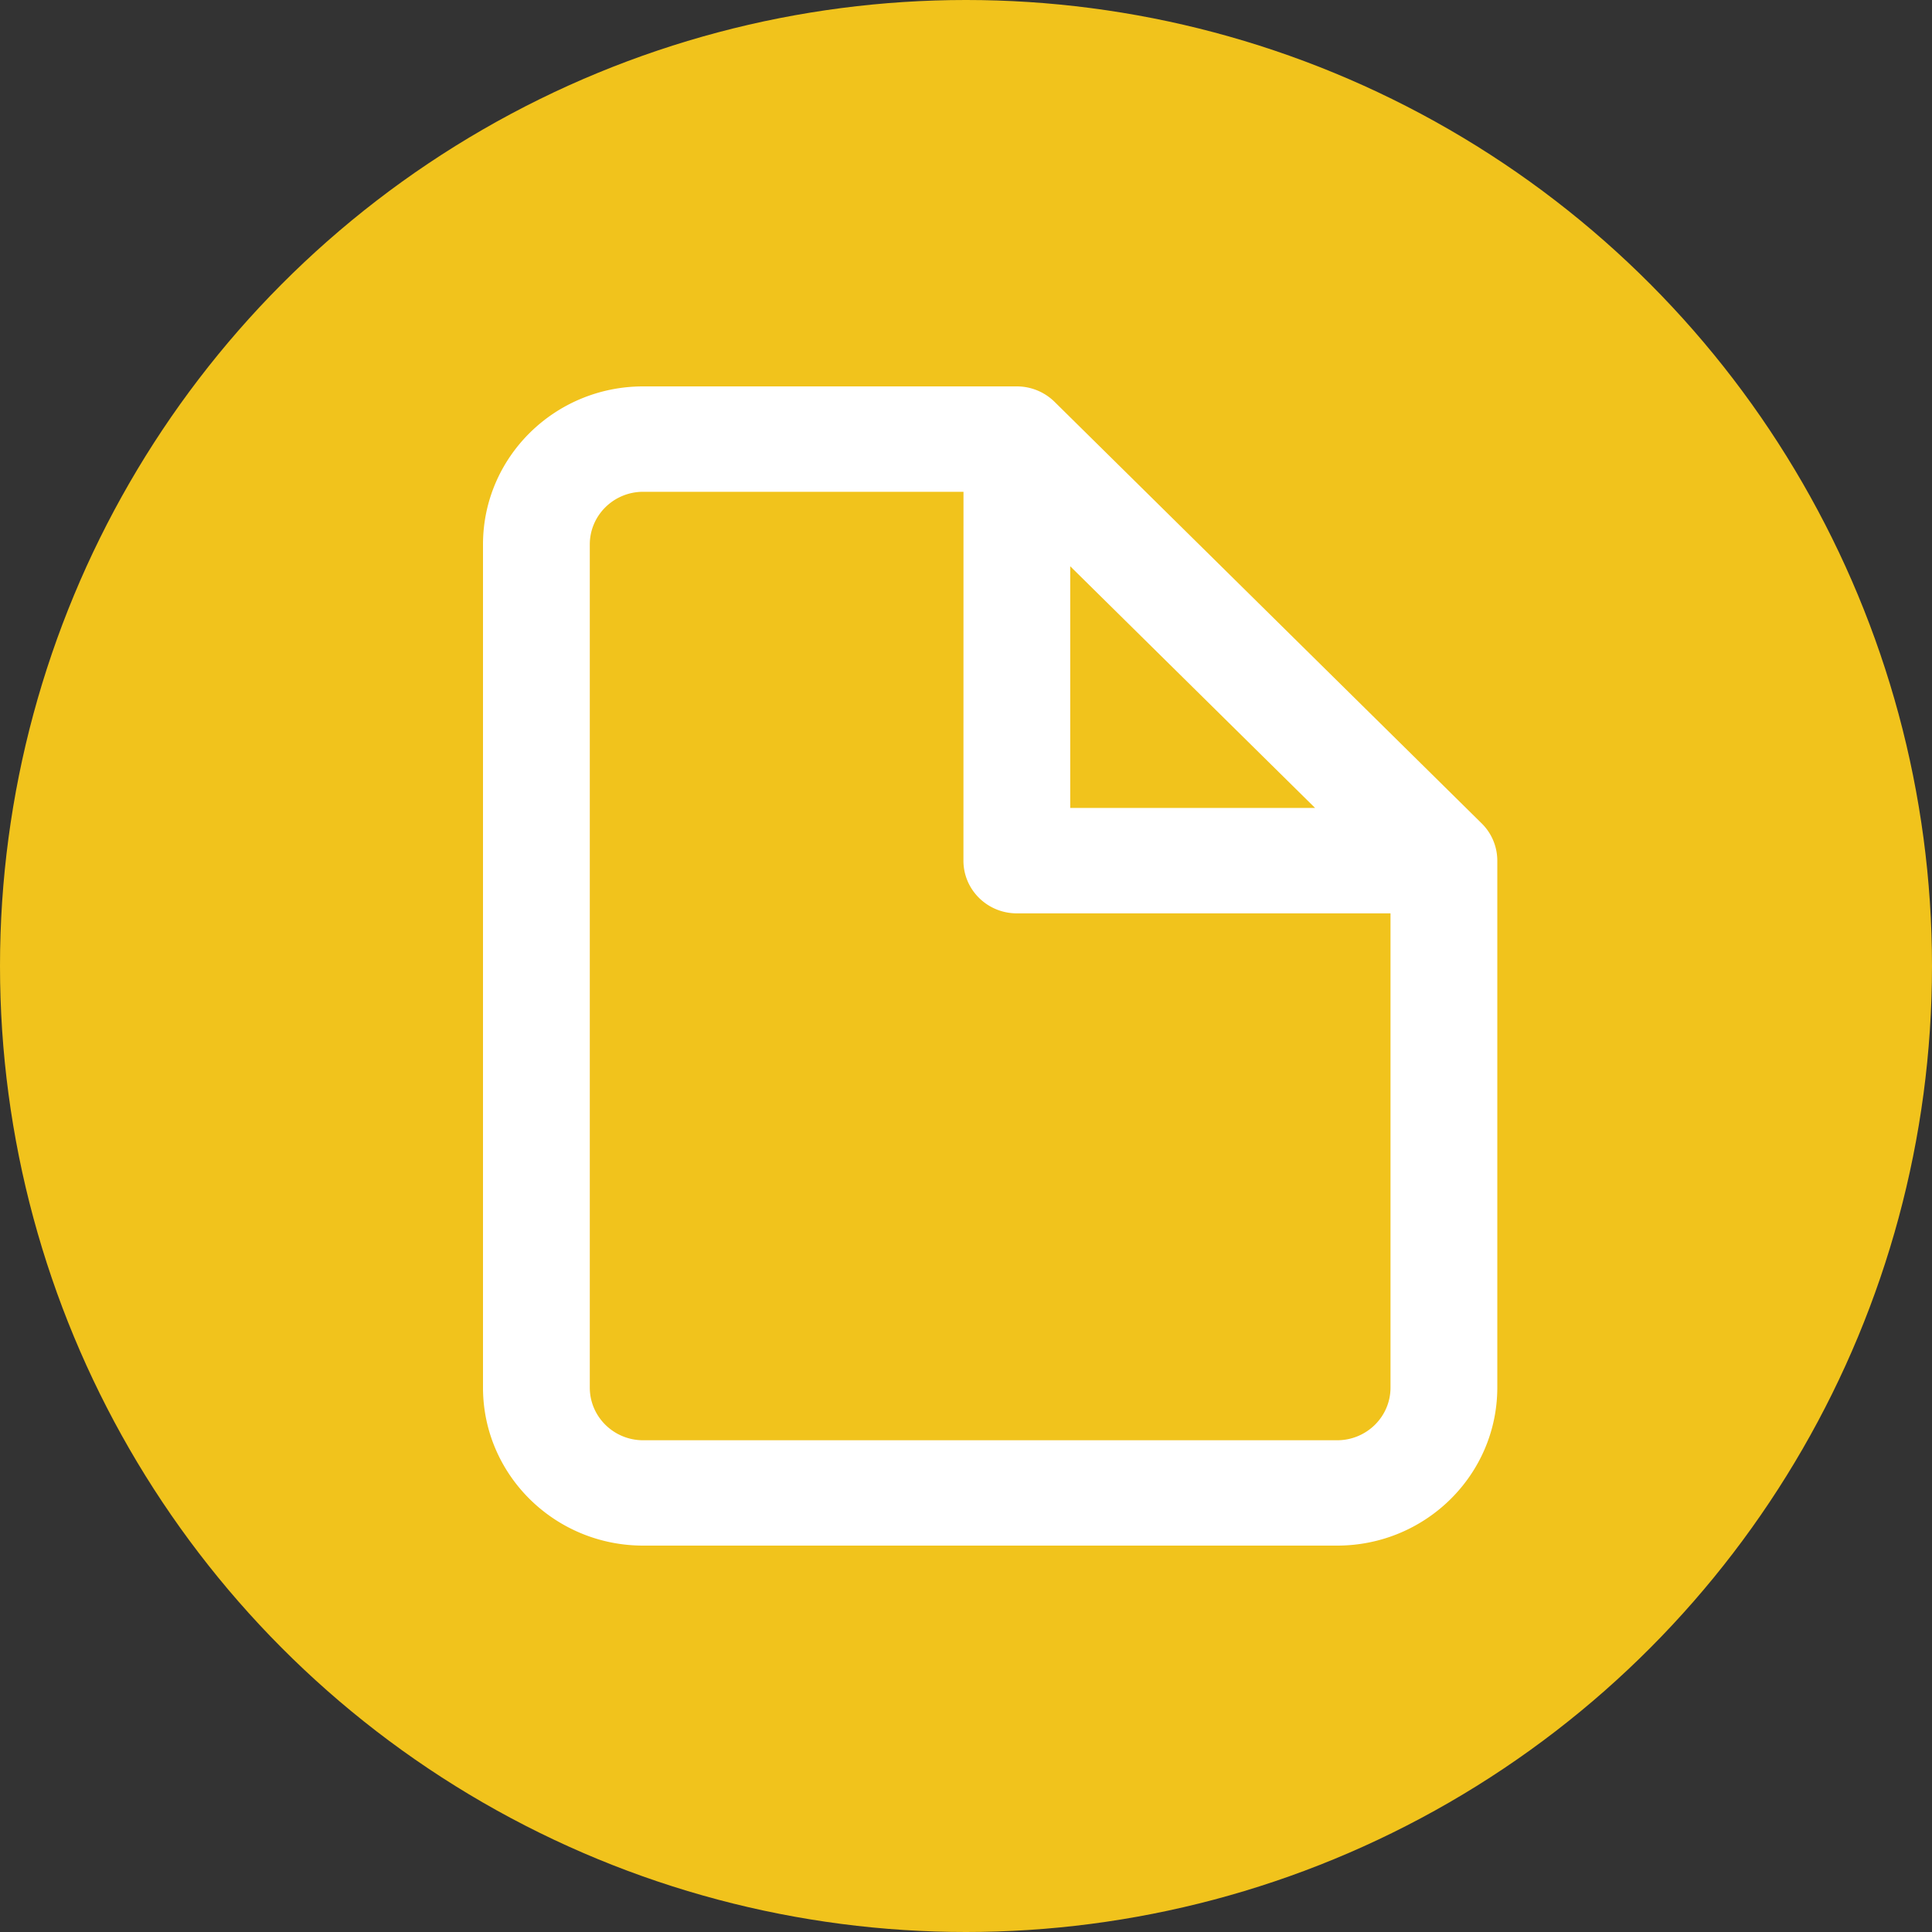 <svg xmlns="http://www.w3.org/2000/svg" fill="none" viewBox="0 0 40 40">
  <rect x="0" y="0" width="40" height="40" fill="#333333" stroke="none"/>
  <circle cx="20" cy="20" r="20" fill="#f1c31c"/>
  <path fill="#fff" fill-rule="evenodd" d="M13.316 8C11.485 8 10 9.465 10 11.273v17.455C10 30.535 11.485 32 13.316 32h14.368C29.515 32 31 30.535 31 28.727V17.818a1.084 1.084 0 0 0-.324-.771l-8.842-8.727A1.113 1.113 0 0 0 21.053 8zm6.632 2.182h-6.632c-.61 0-1.105.488-1.105 1.091v17.455c0 .603.495 1.091 1.105 1.091h14.368c.61 0 1.105-.488 1.105-1.091v-9.818h-7.737c-.61 0-1.105-.488-1.105-1.091zm7.279 6.545-5.069-5.003v5.003z" clip-rule="evenodd"/>
</svg>
